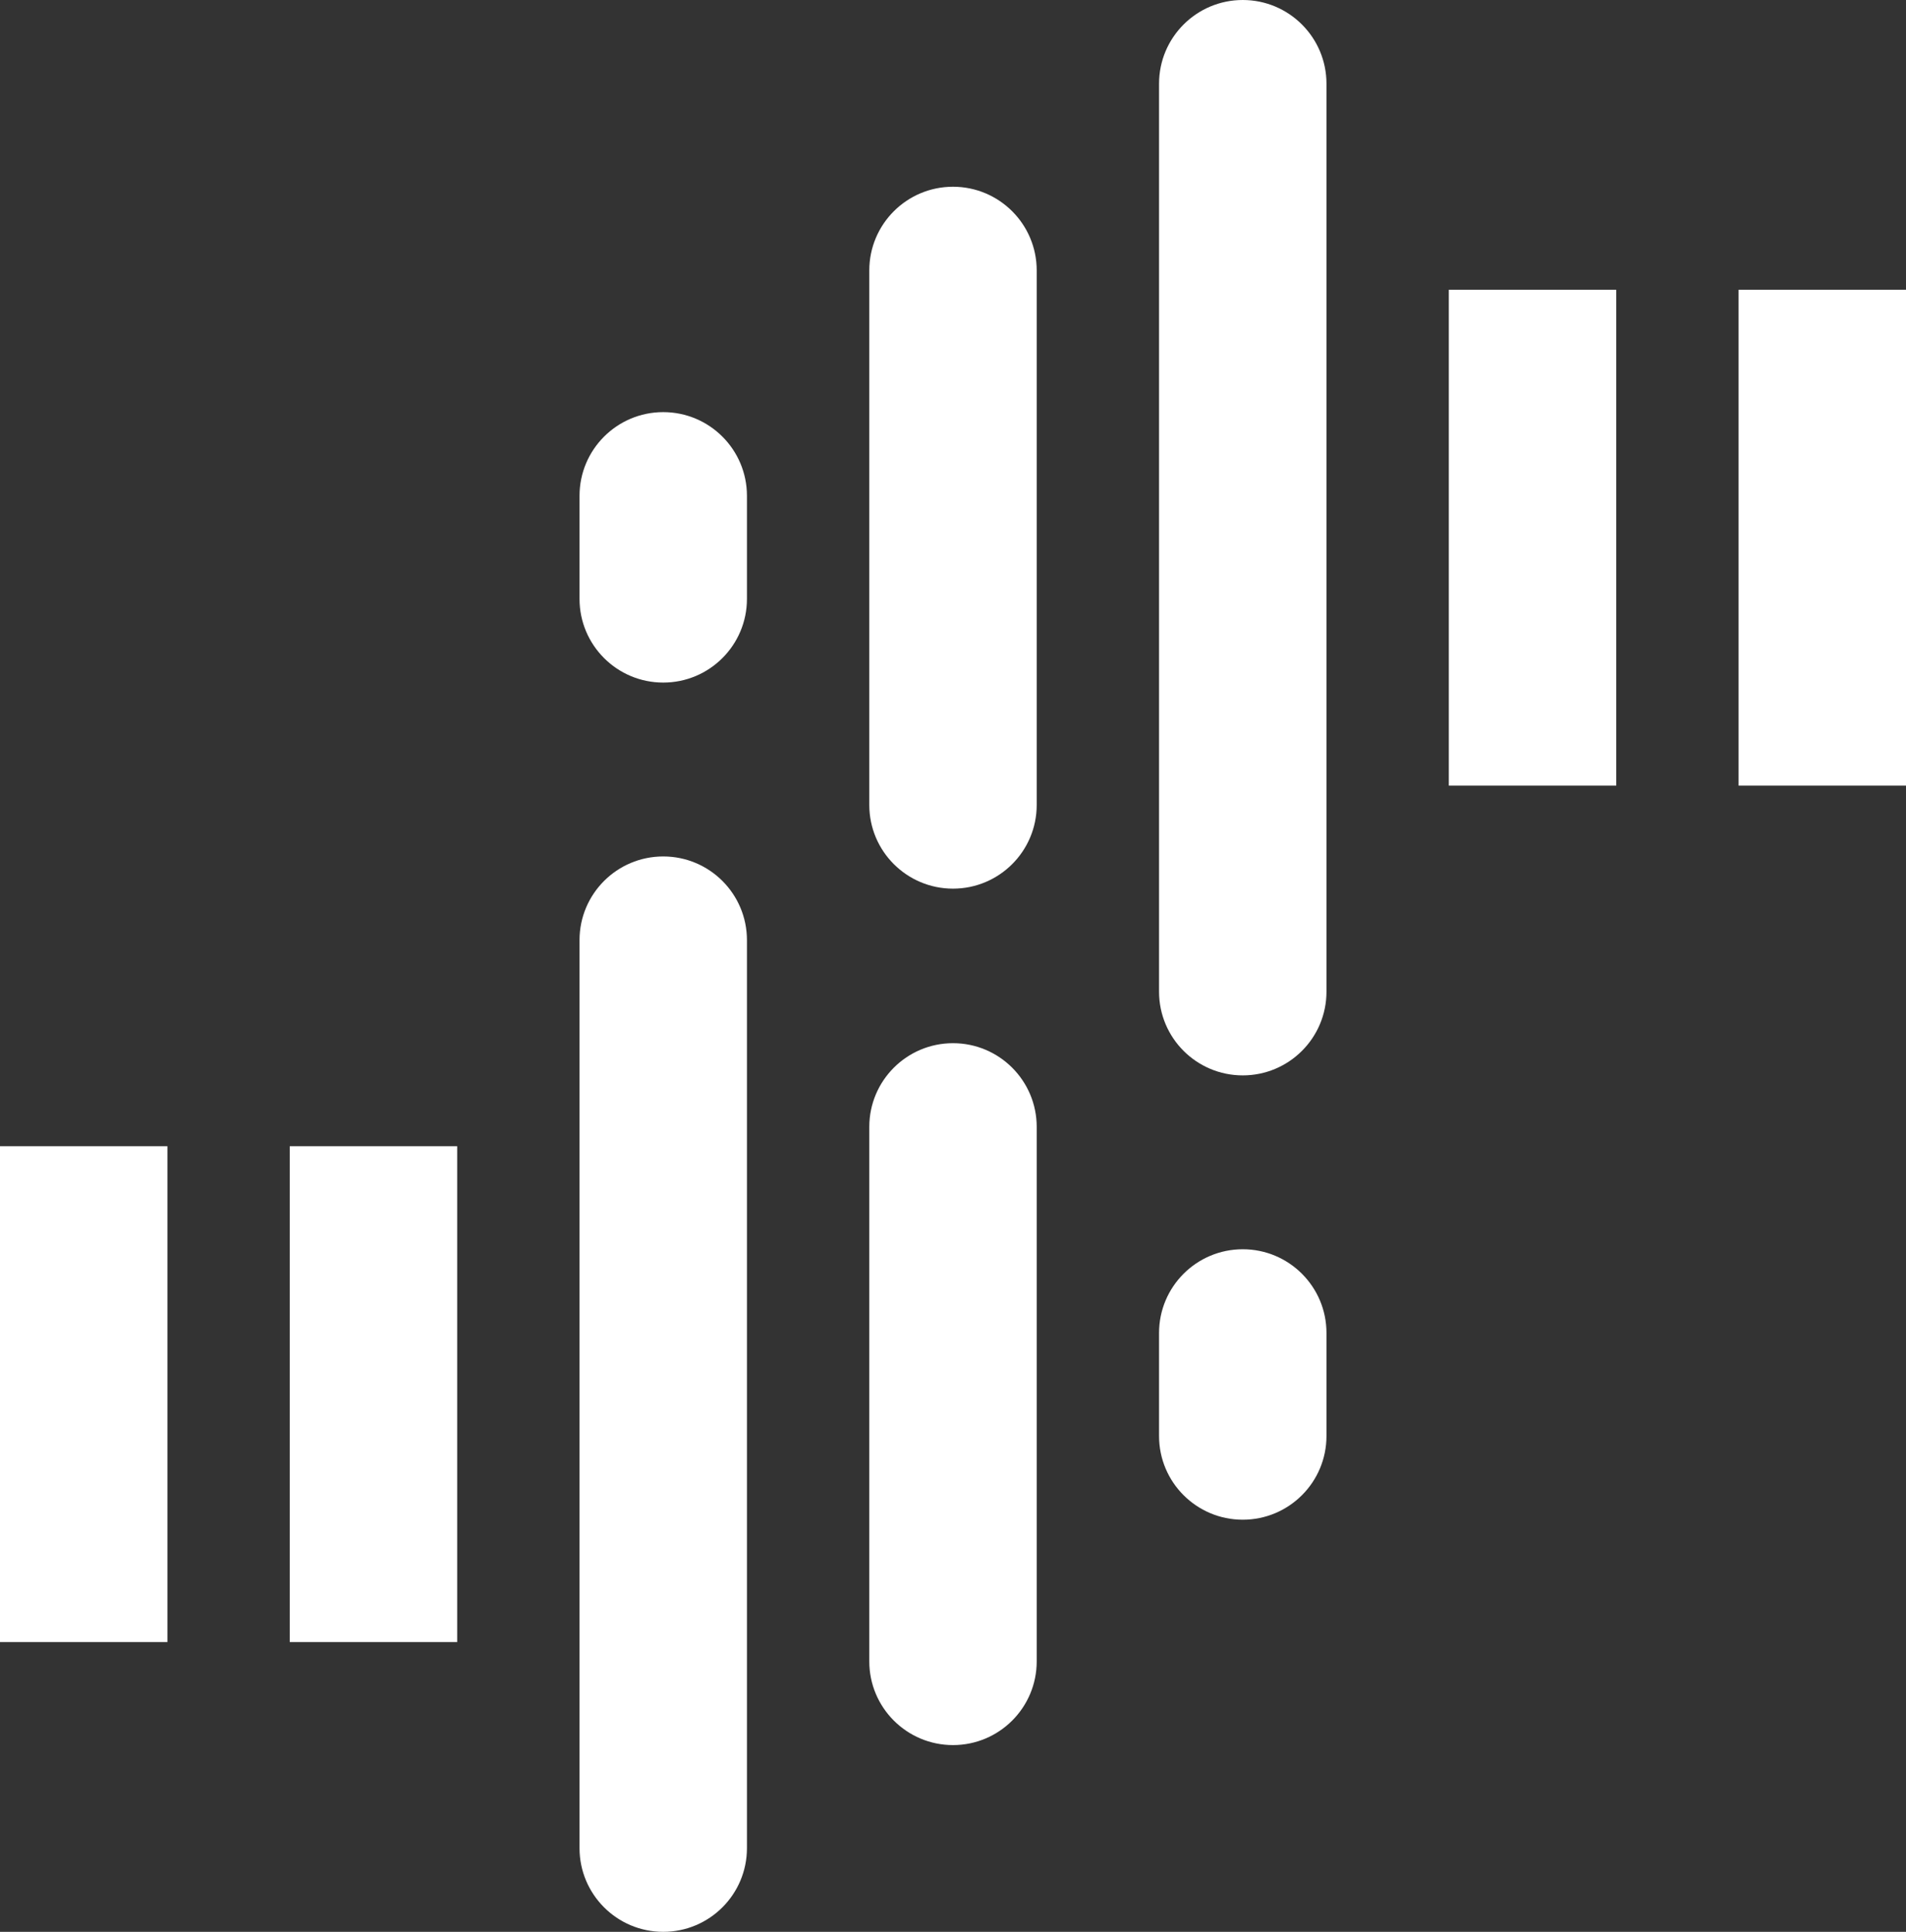 <?xml version="1.0" encoding="UTF-8"?> <svg xmlns="http://www.w3.org/2000/svg" width="296" height="300" viewBox="0 0 296 300" fill="none"><rect x="0" y="0" width="296" height="300" fill="#333333" stroke="none"/> <path d="M0 178H26V255H0V178Z" fill="white"></path> <path d="M45 178H71V255H45V178Z" fill="white"></path> <path d="M90 146C90 138.82 95.82 133 103 133C110.18 133 116 138.82 116 146V287C116 294.18 110.18 300 103 300C95.82 300 90 294.18 90 287V146Z" fill="white"></path> <path d="M135 175C135 167.82 140.82 162 148 162C155.18 162 161 167.82 161 175V258C161 265.18 155.18 271 148 271C140.82 271 135 265.18 135 258V175Z" fill="white"></path> <path d="M180 207C180 199.82 185.82 194 193 194C200.18 194 206 199.82 206 207V223C206 230.18 200.18 236 193 236C185.82 236 180 230.18 180 223V207Z" fill="white"></path> <path d="M296 122H270V45H296V122Z" fill="white"></path> <path d="M251 122L225 122L225 45H251L251 122Z" fill="white"></path> <path d="M206 154C206 161.18 200.18 167 193 167C185.82 167 180 161.18 180 154L180 13C180 5.82 185.82 -6.27668e-07 193 0C200.18 6.2767e-07 206 5.82 206 13L206 154Z" fill="white"></path> <path d="M161 125C161 132.18 155.18 138 148 138C140.82 138 135 132.18 135 125L135 42C135 34.82 140.82 29 148 29C155.18 29 161 34.82 161 42L161 125Z" fill="white"></path> <path d="M116 93C116 100.18 110.18 106 103 106C95.82 106 90 100.18 90 93V77C90 69.82 95.82 64 103 64C110.18 64 116 69.82 116 77V93Z" fill="white"></path> </svg> 